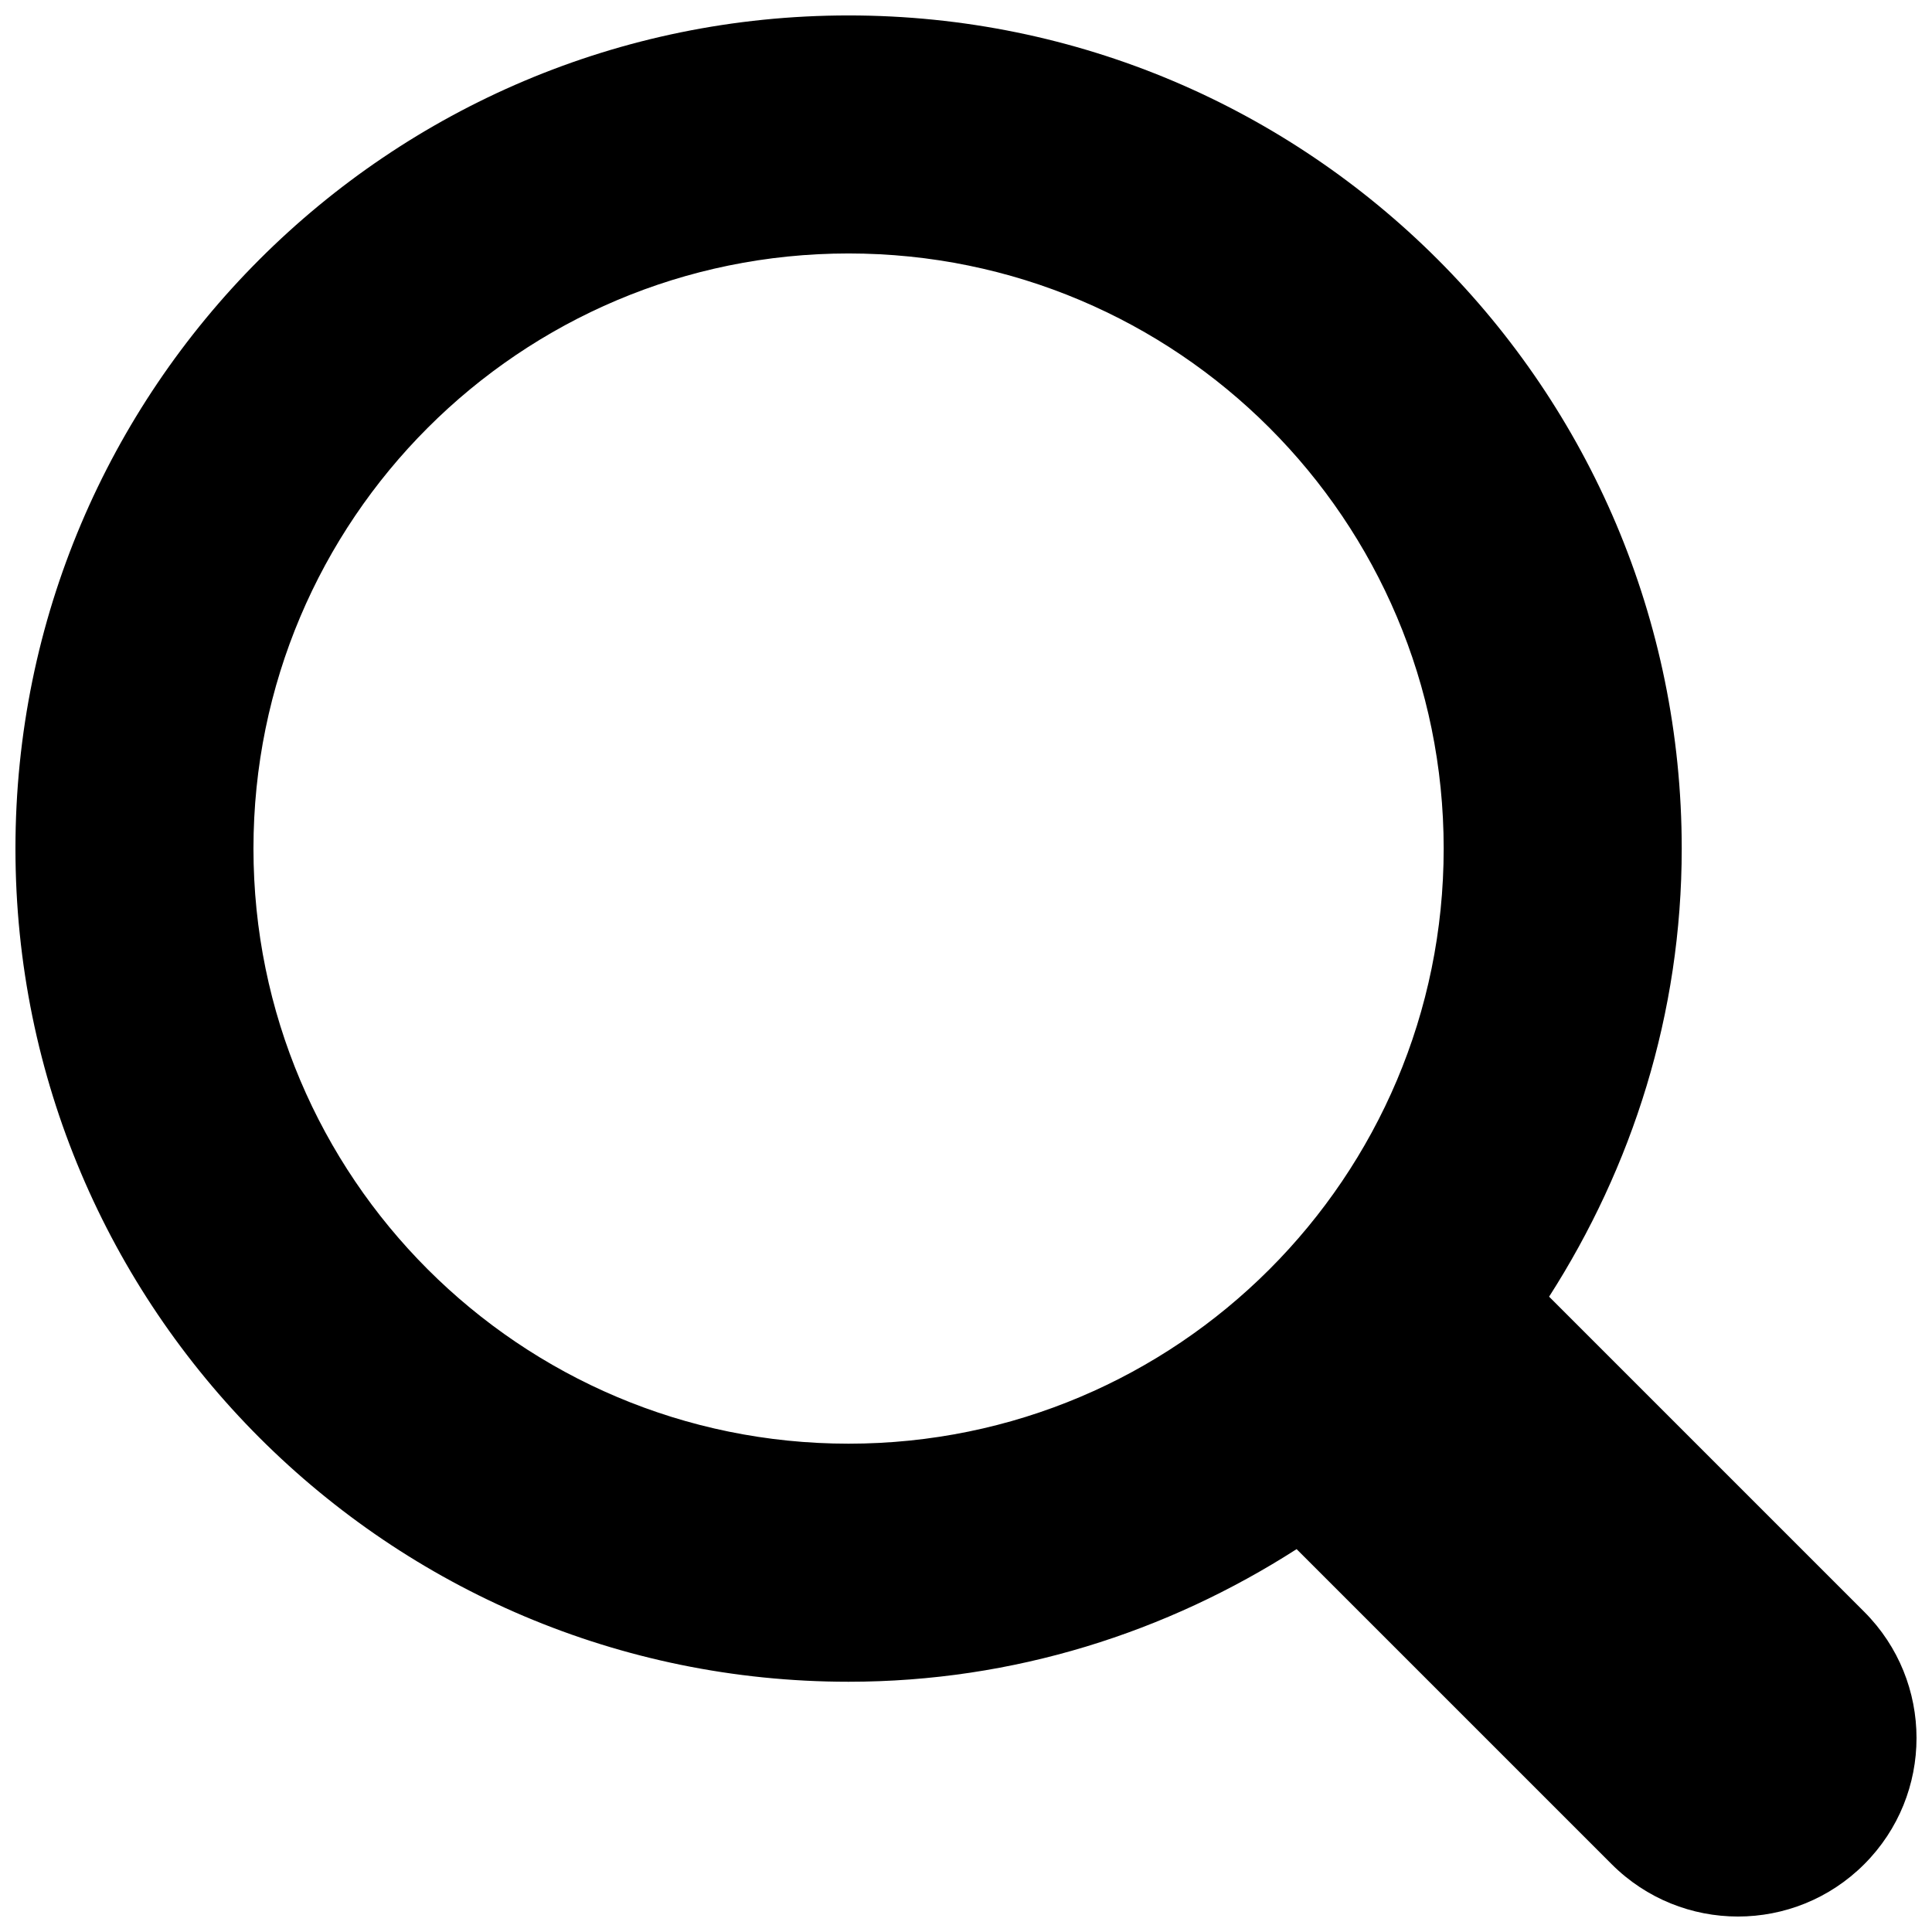 <?xml version="1.0" encoding="UTF-8"?>
<!-- Uploaded to: SVG Find, www.svgrepo.com, Generator: SVG Find Mixer Tools -->
<svg width="800px" height="800px" version="1.1" viewBox="144 144 512 512" xmlns="http://www.w3.org/2000/svg">
 <defs>
  <clipPath id="a">
   <path d="m148.09 148.09h503.81v503.81h-503.81z"/>
  </clipPath>
 </defs>
 <g clip-path="url(#a)">
  <path d="m638.04 638.04c-18.48 18.48-48.438 18.48-66.922 0l-83.504-83.504c-34.332 22.023-74.914 35.145-118.73 35.145-121.93 0-220.79-98.852-220.79-220.8 0-121.95 98.863-220.79 220.79-220.79 121.95 0 220.79 98.844 220.79 220.79 0 43.801-13.137 84.398-35.148 118.75l83.504 83.504c18.488 18.484 18.488 48.422 0.008 66.906zm-269.16-426.87c-87.094 0-157.71 70.598-157.71 157.71 0 87.109 70.617 157.71 157.71 157.71 87.109 0 157.71-70.602 157.71-157.71s-70.602-157.71-157.71-157.71z"/>
 </g>
</svg>